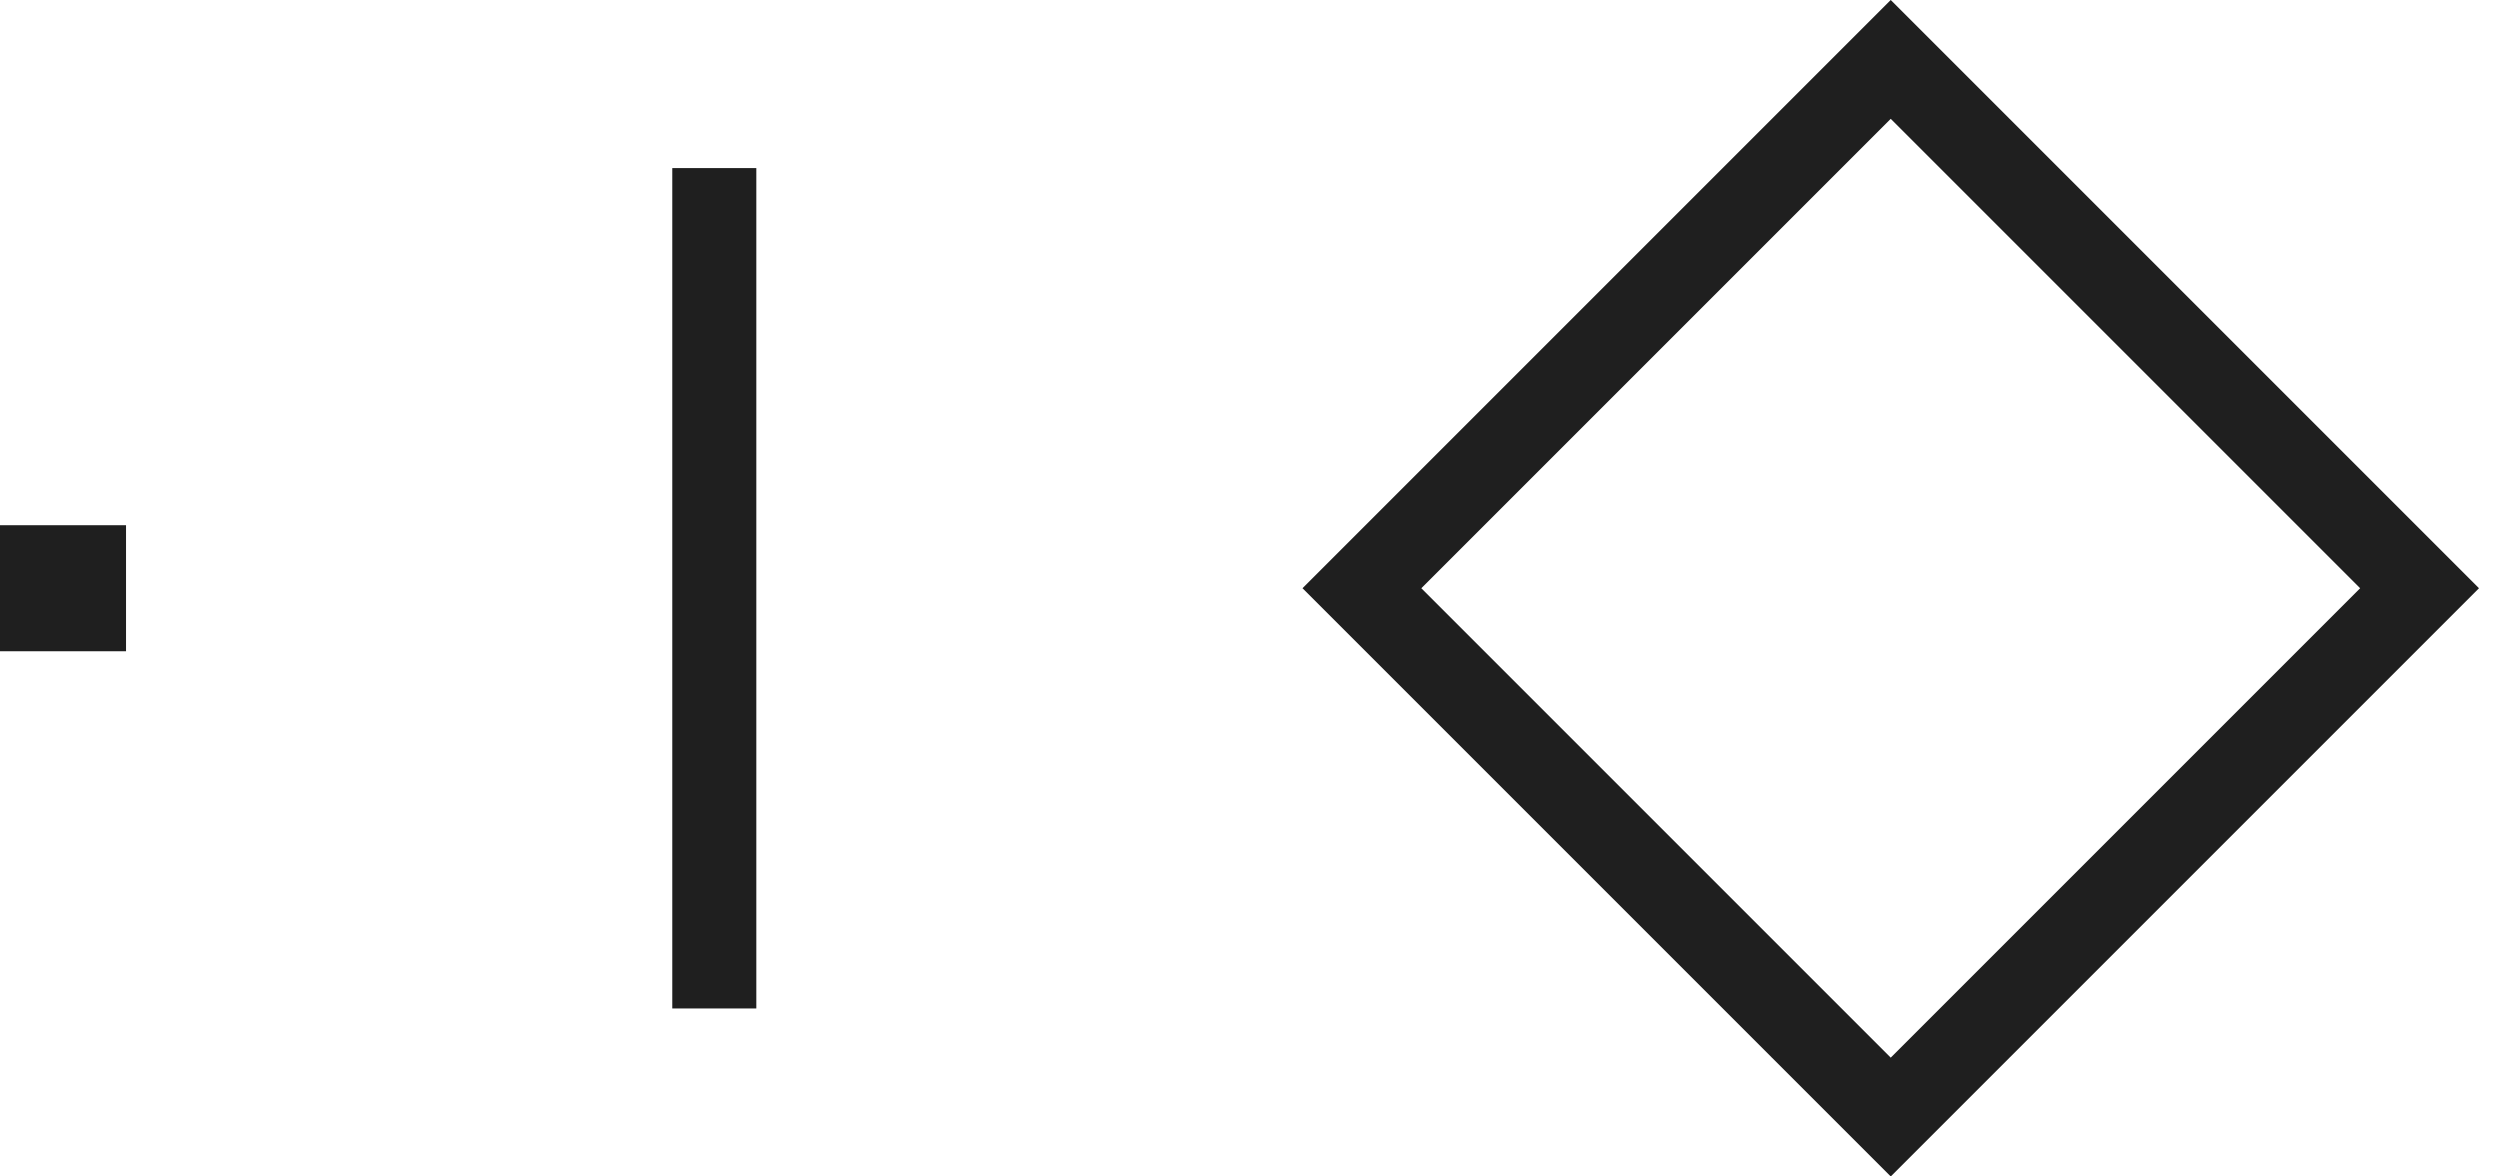 <svg width="34" height="16" viewBox="0 0 34 16" fill="none" xmlns="http://www.w3.org/2000/svg">
<path fill-rule="evenodd" clip-rule="evenodd" d="M32.098 8L25.714 1.616L19.33 8L25.714 14.384L32.098 8ZM25.714 0L17.714 8L25.714 16L33.714 8L25.714 0Z" fill="#1F1F1F"/>
<rect y="7.143" width="1.714" height="1.714" fill="#1F1F1F"/>
<rect x="9.143" y="2.286" width="1.143" height="11.429" fill="#1F1F1F"/>
</svg>
